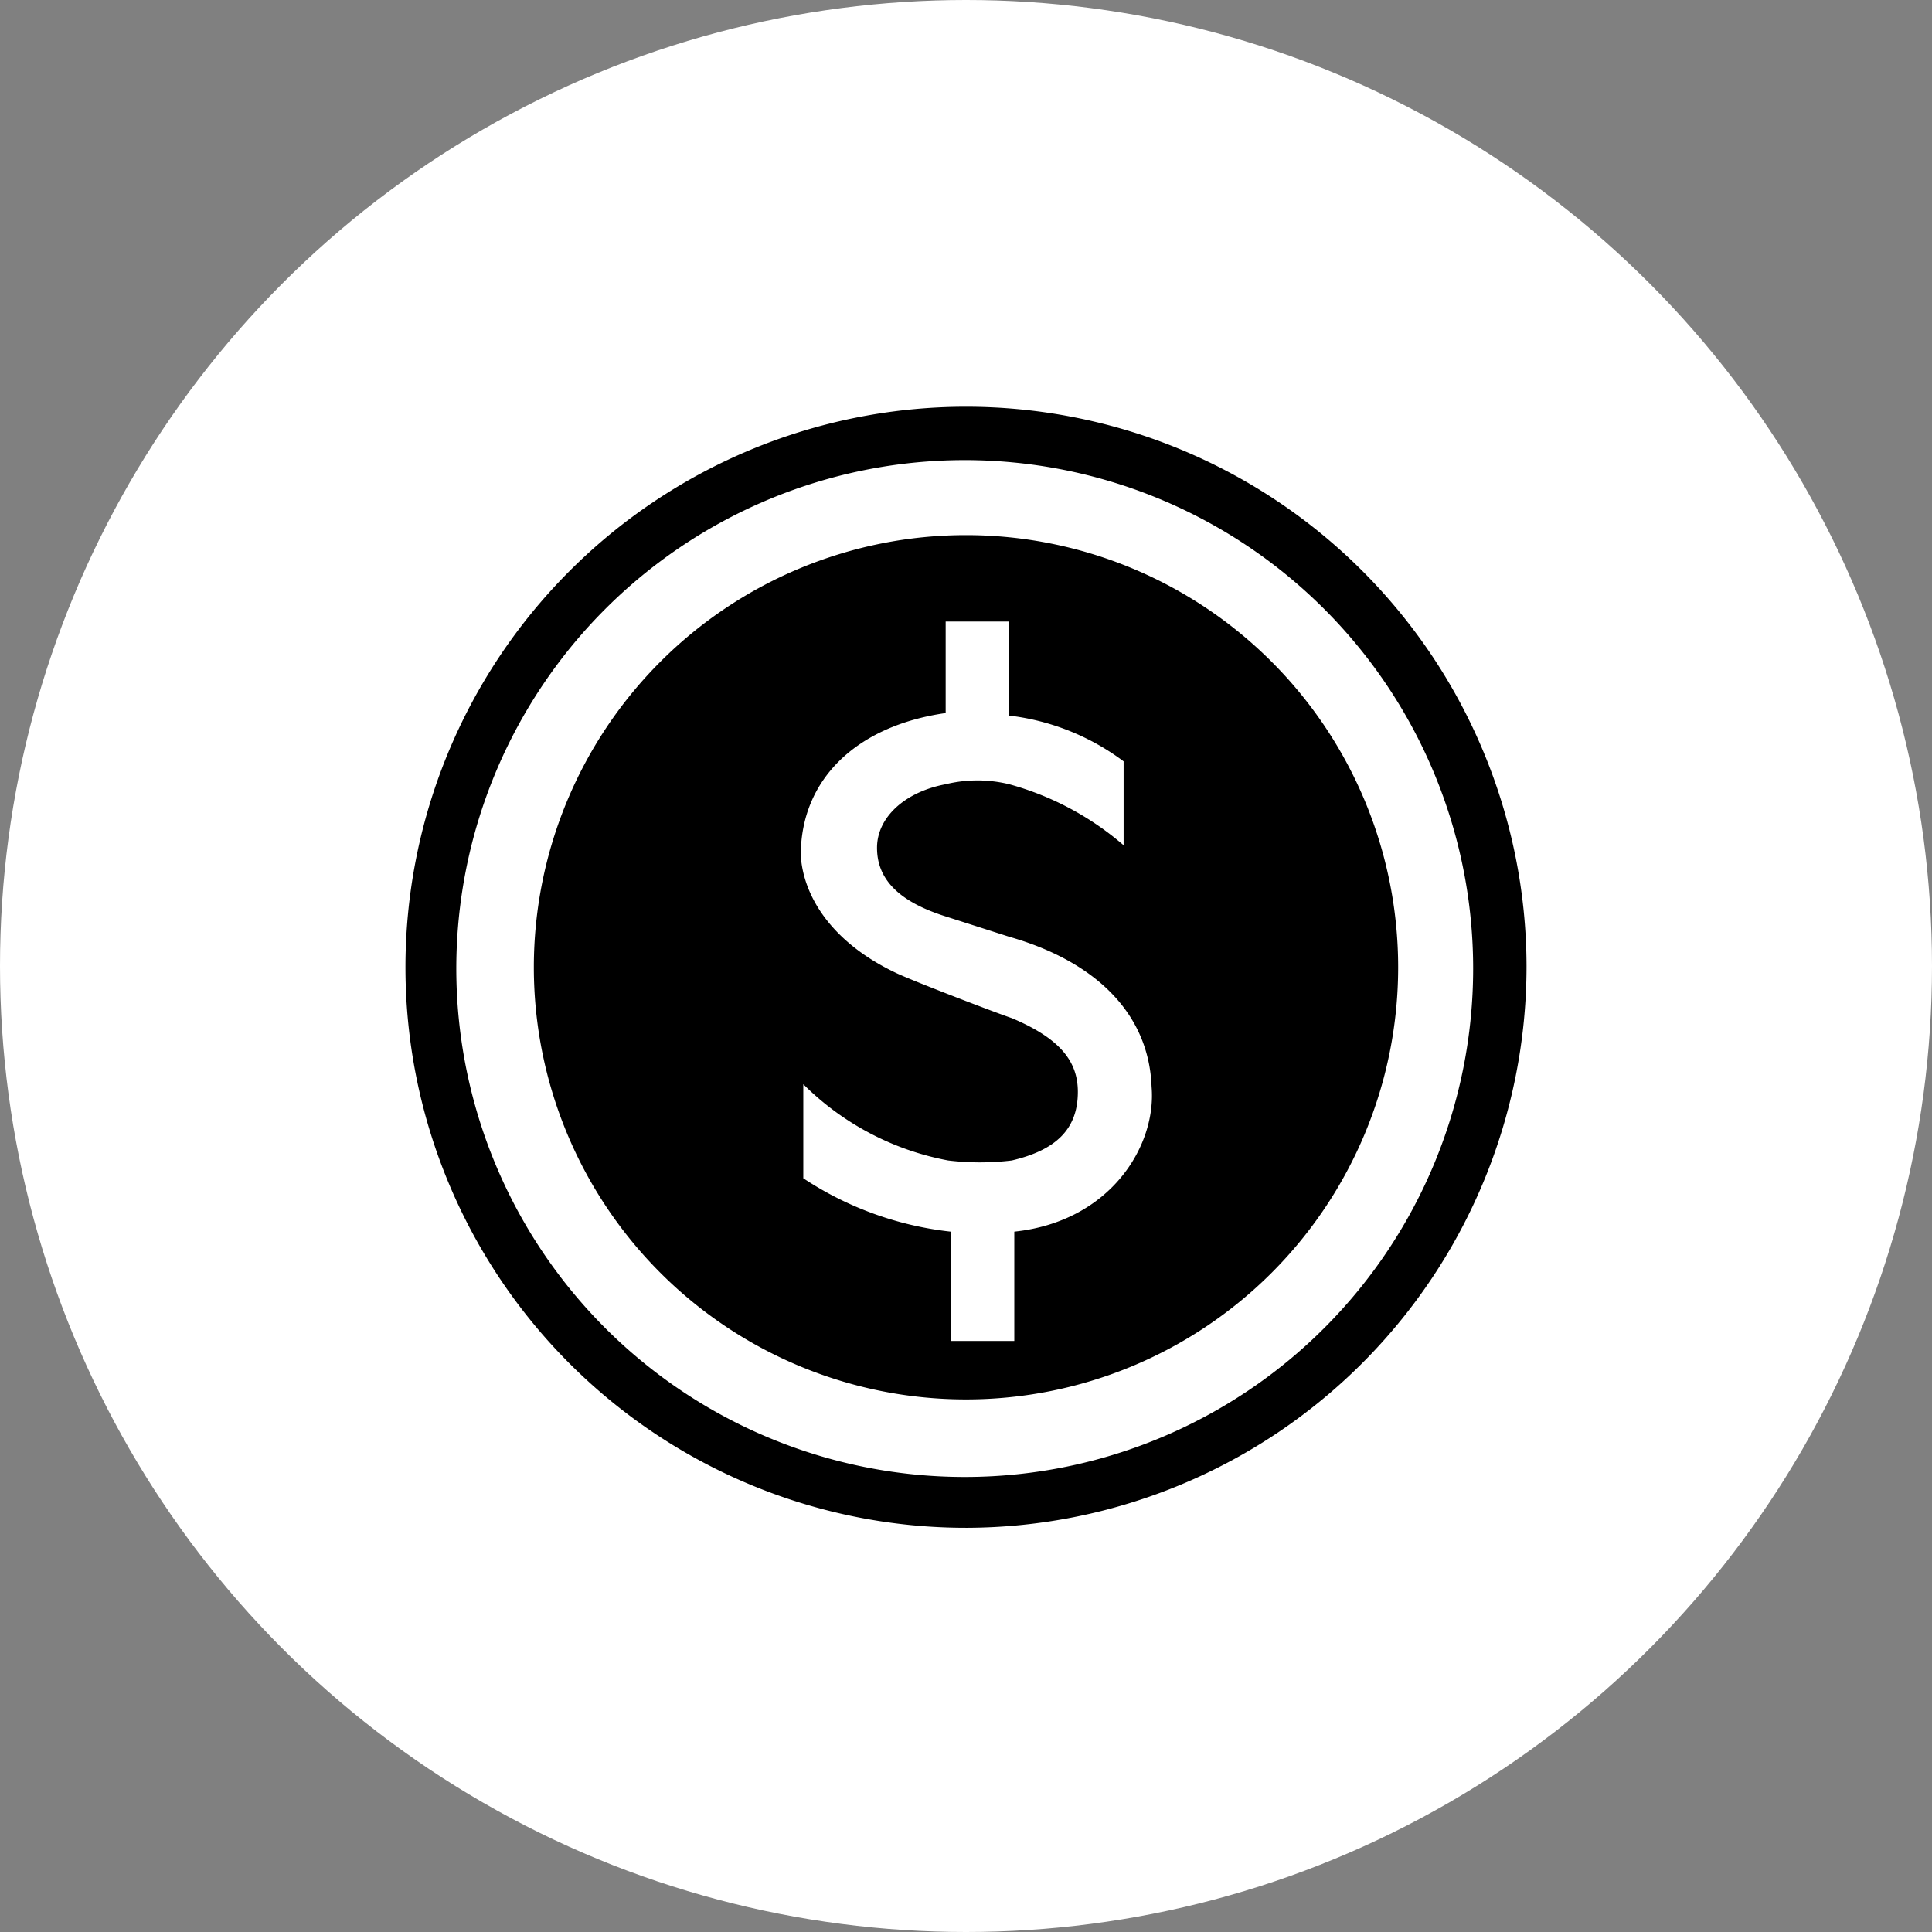 <svg xmlns="http://www.w3.org/2000/svg" viewBox="0 0 76 76"><rect x="0" y="0" width="76" height="76" fill="#808080" stroke="none"/><defs><style>.cls-1{fill:#fff;}.cls-2{fill-rule:evenodd;}</style></defs><g id="レイヤー_2" data-name="レイヤー 2"><g id="レイヤー_2-2" data-name="レイヤー 2"><circle class="cls-1" cx="38" cy="38" r="38"/><g id="レイヤー_2-3" data-name="レイヤー 2"><g id="Layer_1" data-name="Layer 1"><path class="cls-2" d="M38,21.05a17,17,0,1,0,17,17h0A17,17,0,0,0,38,21.05Zm1.9,27.4v4.3h-2.5v-4.3a13.09,13.09,0,0,1-5.8-2.1v-3.7a10.92,10.92,0,0,0,5.7,3,10.45,10.45,0,0,0,2.5,0c1.7-.4,2.6-1.2,2.6-2.7,0-1.2-.7-2.1-2.6-2.9-.6-.2-4-1.5-4.6-1.8-2.5-1.2-3.6-3-3.7-4.6,0-3,2.2-5.1,5.7-5.6v-3.6h2.5v3.7a9.33,9.33,0,0,1,4.5,1.8v3.3a11.57,11.57,0,0,0-4.5-2.4,5.28,5.28,0,0,0-2.5,0c-1.6.3-2.7,1.3-2.7,2.5s.8,2.1,2.7,2.7l2.5.8c3.5,1,5.5,3.1,5.6,5.9.2,2.3-1.6,5.3-5.4,5.7ZM60.05,38a22.05,22.05,0,1,0-22,22.1h0A22.09,22.09,0,0,0,60.05,38Zm-22,20.1a20,20,0,1,1,19.9-20h0a20,20,0,0,1-19.9,20Z"/></g></g></g></g></svg>
